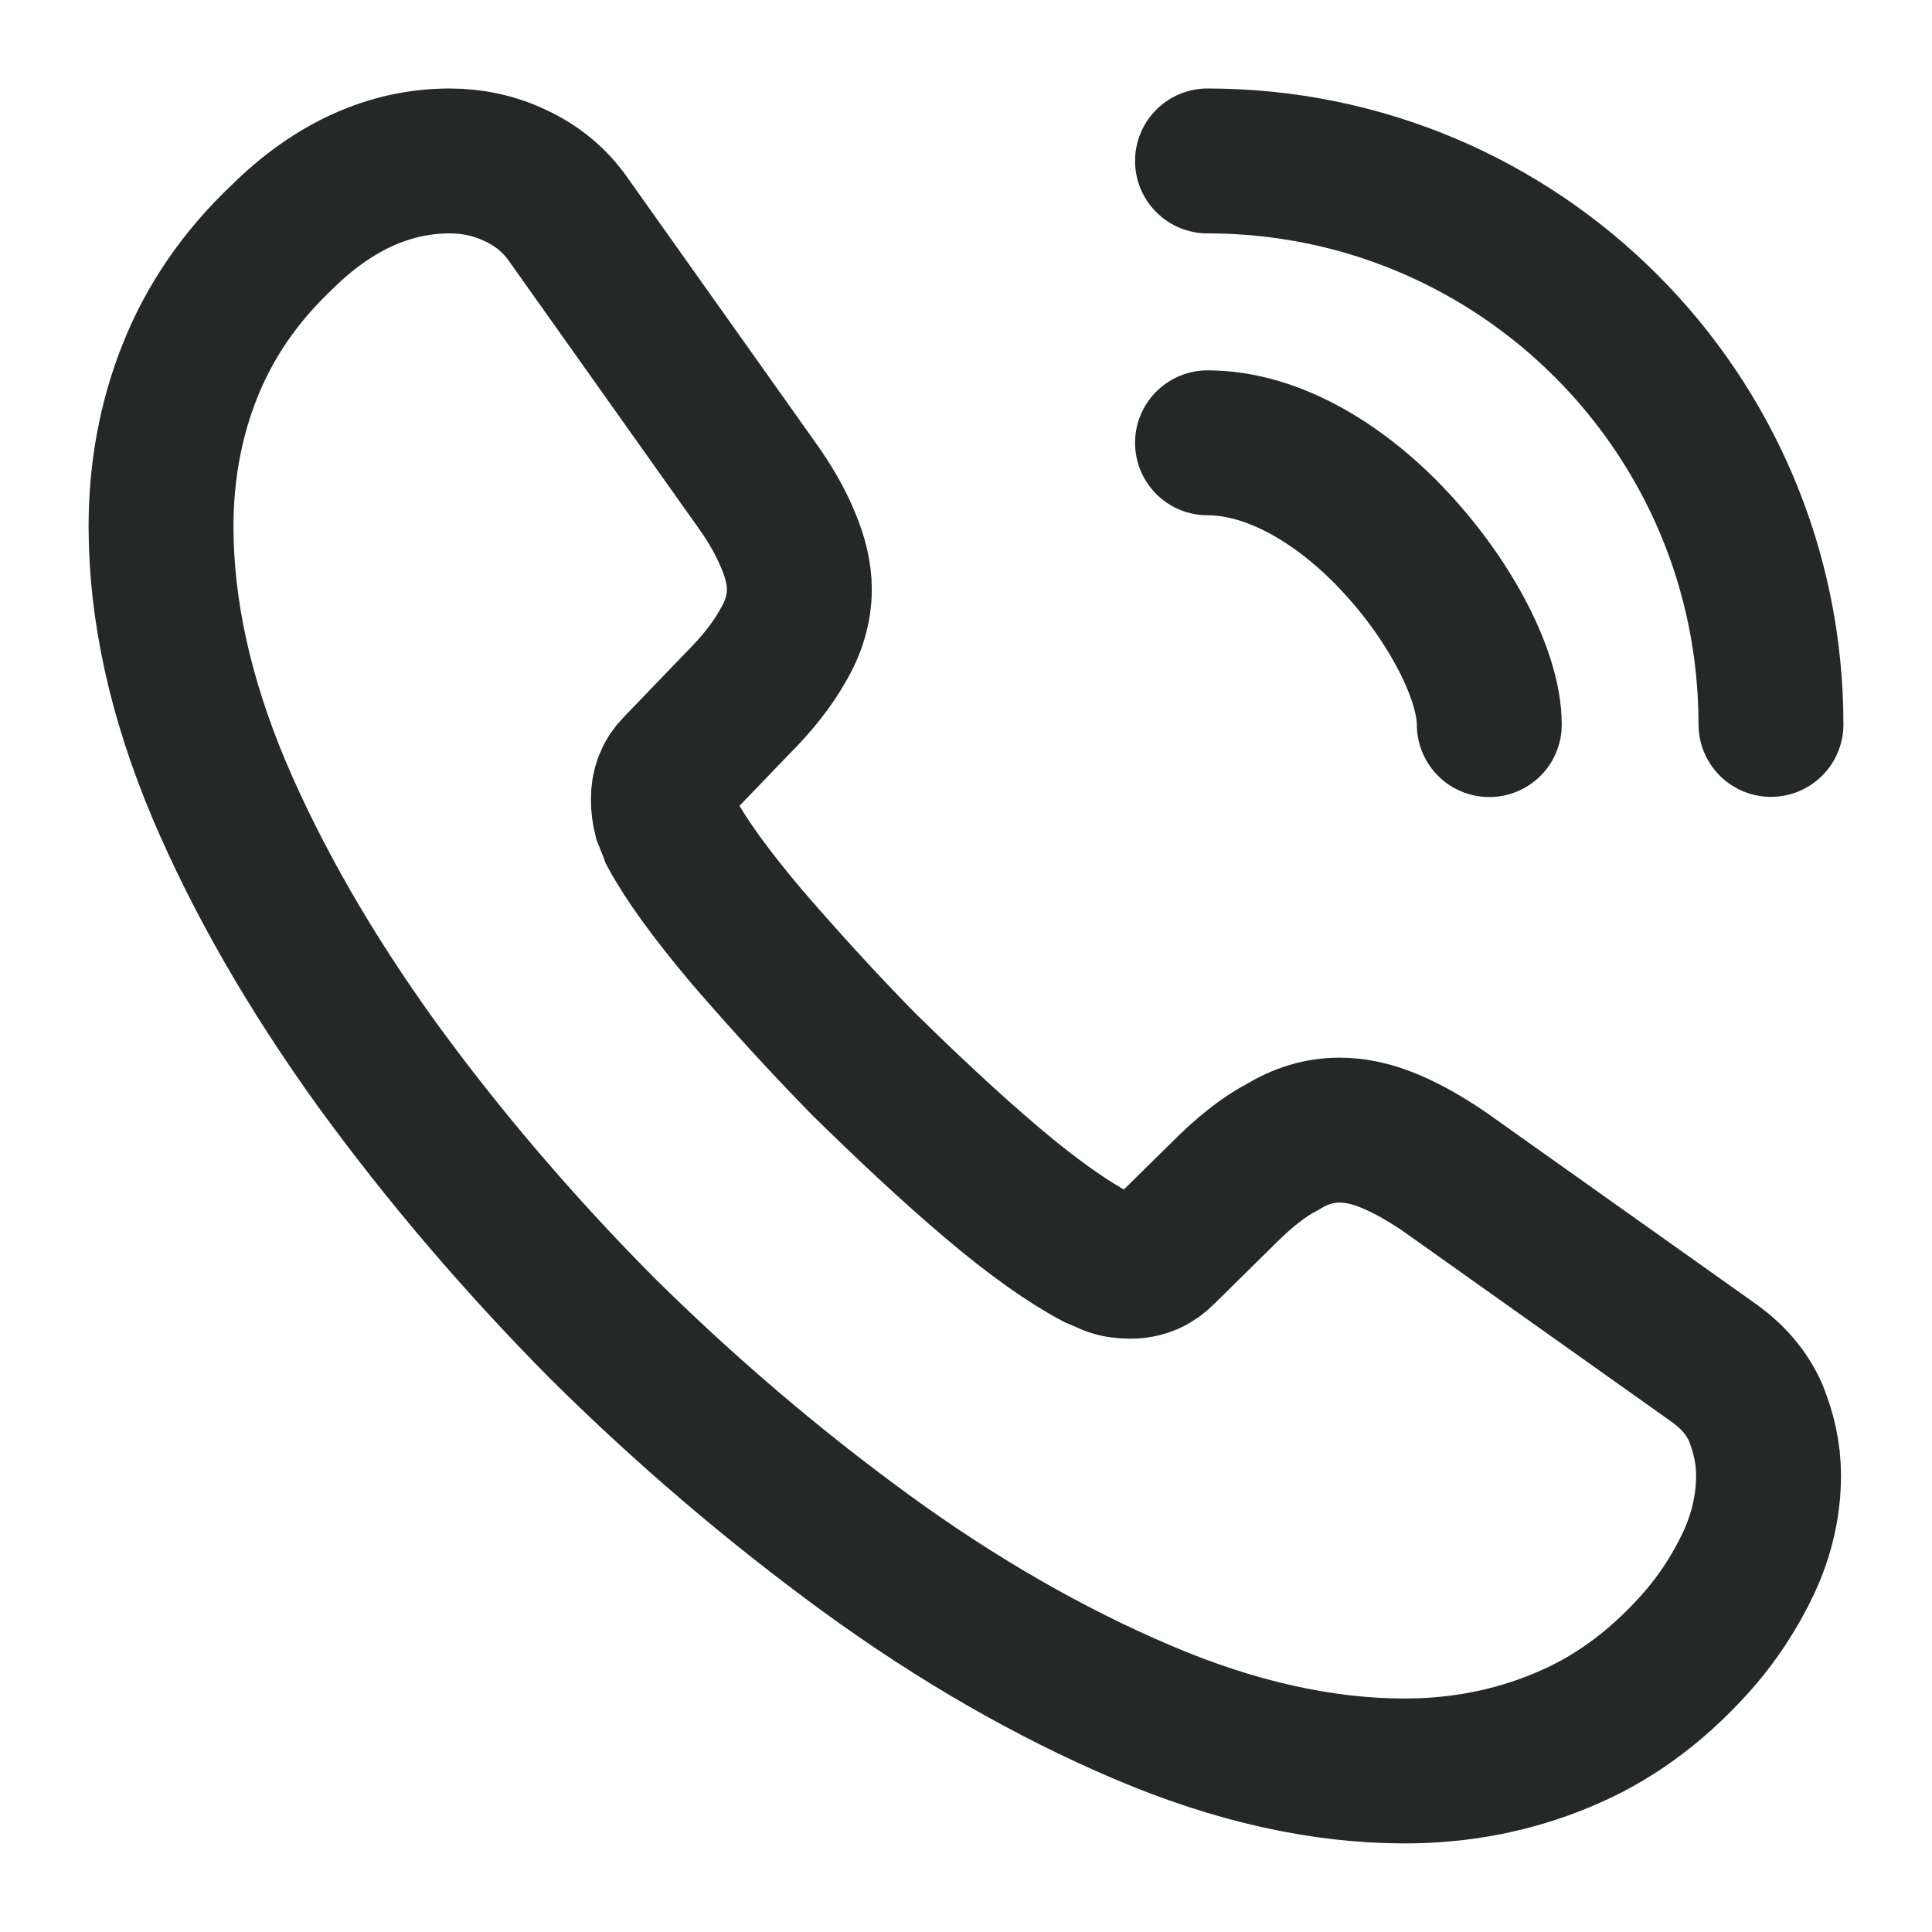 <svg width="20" height="20" viewBox="0 0 20 20" fill="none" xmlns="http://www.w3.org/2000/svg">
<path d="M18.308 15.274C18.308 15.574 18.241 15.883 18.1 16.183C17.958 16.483 17.775 16.766 17.533 17.033C17.125 17.483 16.675 17.808 16.166 18.016C15.666 18.224 15.125 18.333 14.541 18.333C13.691 18.333 12.783 18.133 11.825 17.724C10.867 17.316 9.908 16.766 8.958 16.074C8 15.374 7.091 14.599 6.225 13.741C5.367 12.874 4.591 11.966 3.9 11.016C3.216 10.066 2.667 9.116 2.267 8.174C1.867 7.224 1.667 6.316 1.667 5.449C1.667 4.883 1.766 4.341 1.966 3.841C2.167 3.333 2.483 2.866 2.925 2.449C3.458 1.924 4.042 1.666 4.658 1.666C4.891 1.666 5.125 1.716 5.333 1.816C5.55 1.916 5.742 2.066 5.891 2.283L7.825 5.008C7.975 5.216 8.083 5.408 8.158 5.591C8.233 5.766 8.275 5.941 8.275 6.099C8.275 6.299 8.216 6.499 8.1 6.691C7.992 6.883 7.833 7.083 7.633 7.283L7 7.941C6.908 8.033 6.867 8.141 6.867 8.274C6.867 8.341 6.875 8.399 6.891 8.466C6.917 8.533 6.941 8.583 6.958 8.633C7.108 8.908 7.367 9.266 7.733 9.699C8.108 10.133 8.508 10.574 8.941 11.016C9.392 11.458 9.825 11.866 10.267 12.241C10.7 12.608 11.058 12.858 11.341 13.008C11.383 13.024 11.433 13.049 11.492 13.074C11.558 13.099 11.625 13.108 11.7 13.108C11.841 13.108 11.95 13.058 12.041 12.966L12.675 12.341C12.883 12.133 13.083 11.974 13.275 11.874C13.466 11.758 13.658 11.699 13.867 11.699C14.025 11.699 14.191 11.733 14.375 11.808C14.558 11.883 14.75 11.991 14.958 12.133L17.716 14.091C17.933 14.241 18.083 14.416 18.175 14.624C18.258 14.833 18.308 15.041 18.308 15.274Z" stroke="#242826" stroke-width="1.5" stroke-miterlimit="10"/>
<path d="M15.417 7.501C15.417 7.001 15.025 6.234 14.442 5.609C13.908 5.034 13.2 4.584 12.5 4.584" stroke="#242826" stroke-width="1.5" stroke-linecap="round" stroke-linejoin="round"/>
<path d="M18.333 7.499C18.333 4.274 15.725 1.666 12.5 1.666" stroke="#242826" stroke-width="1.5" stroke-linecap="round" stroke-linejoin="round"/>
</svg>
